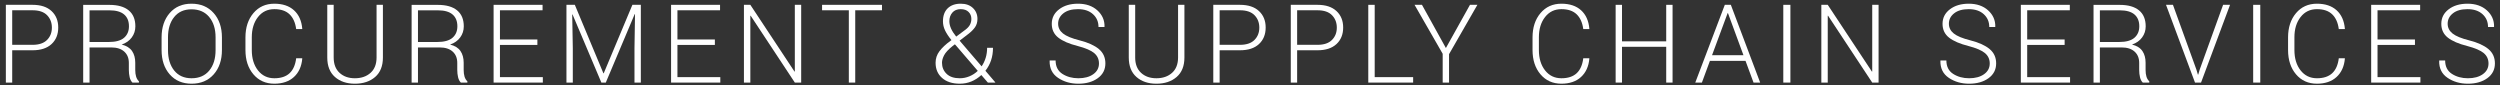 <svg width="352" height="12" viewBox="0 0 352 12" fill="none" xmlns="http://www.w3.org/2000/svg">
<rect x="0" y="0" width="352" height="12" fill="#333333" stroke="none"/>
<path d="M1.719 7.078V11.627H0.824V0.68H4.591C5.739 0.68 6.627 0.971 7.256 1.556C7.885 2.139 8.2 2.913 8.2 3.875C8.2 4.847 7.885 5.624 7.256 6.206C6.627 6.787 5.739 7.078 4.591 7.078H1.719ZM1.719 6.311H4.591C5.493 6.311 6.171 6.082 6.625 5.623C7.079 5.164 7.305 4.587 7.305 3.89C7.305 3.188 7.08 2.606 6.629 2.142C6.177 1.678 5.498 1.447 4.591 1.447H1.719V6.311Z" fill="white"/>
<path d="M12.607 6.68V11.627H11.713V0.688H15.419C16.592 0.688 17.492 0.944 18.119 1.458C18.745 1.972 19.059 2.722 19.059 3.71C19.059 4.291 18.89 4.811 18.555 5.27C18.219 5.729 17.745 6.063 17.134 6.274C17.81 6.444 18.298 6.749 18.596 7.187C18.894 7.626 19.044 8.176 19.044 8.838V9.868C19.044 10.209 19.083 10.514 19.164 10.785C19.244 11.056 19.377 11.276 19.562 11.447V11.627H18.645C18.46 11.447 18.329 11.194 18.254 10.868C18.179 10.542 18.141 10.204 18.141 9.853V8.853C18.141 8.181 17.924 7.651 17.491 7.263C17.057 6.874 16.452 6.68 15.675 6.68H12.607ZM12.607 5.913H15.307C16.294 5.913 17.016 5.714 17.472 5.315C17.928 4.917 18.156 4.379 18.156 3.702C18.156 2.981 17.929 2.425 17.476 2.037C17.022 1.649 16.337 1.454 15.419 1.454H12.607V5.913Z" fill="white"/>
<path d="M31.248 7.048C31.248 8.461 30.861 9.604 30.086 10.476C29.312 11.348 28.273 11.785 26.97 11.785C25.687 11.785 24.663 11.348 23.899 10.476C23.134 9.604 22.752 8.461 22.752 7.048V5.266C22.752 3.857 23.133 2.714 23.895 1.837C24.657 0.96 25.679 0.521 26.962 0.521C28.266 0.521 29.306 0.96 30.083 1.837C30.86 2.714 31.248 3.857 31.248 5.266V7.048ZM30.353 5.257C30.353 4.072 30.054 3.118 29.455 2.395C28.856 1.672 28.025 1.311 26.962 1.311C25.92 1.311 25.108 1.672 24.526 2.395C23.945 3.118 23.654 4.072 23.654 5.257V7.057C23.654 8.251 23.946 9.21 24.53 9.933C25.114 10.656 25.927 11.018 26.97 11.018C28.038 11.018 28.868 10.657 29.462 9.937C30.056 9.217 30.353 8.256 30.353 7.057V5.257Z" fill="white"/>
<path d="M42.544 8.205L42.559 8.251C42.463 9.348 42.072 10.212 41.386 10.841C40.699 11.47 39.779 11.784 38.626 11.784C37.408 11.784 36.425 11.344 35.679 10.465C34.932 9.585 34.559 8.446 34.559 7.048V5.266C34.559 3.872 34.932 2.733 35.679 1.848C36.425 0.964 37.408 0.521 38.626 0.521C39.789 0.521 40.711 0.83 41.393 1.446C42.075 2.063 42.463 2.93 42.559 4.048L42.544 4.093H41.701C41.581 3.185 41.269 2.491 40.765 2.01C40.261 1.529 39.548 1.288 38.626 1.288C37.669 1.288 36.901 1.659 36.322 2.4C35.743 3.142 35.453 4.091 35.453 5.248V7.043C35.453 8.215 35.743 9.171 36.322 9.91C36.901 10.648 37.669 11.018 38.626 11.018C39.548 11.018 40.263 10.782 40.769 10.313C41.275 9.843 41.586 9.14 41.701 8.205H42.544Z" fill="white"/>
<path d="M53.914 0.68V8.101C53.914 9.293 53.55 10.206 52.821 10.837C52.091 11.469 51.14 11.785 49.967 11.785C48.809 11.785 47.872 11.468 47.155 10.834C46.438 10.2 46.08 9.289 46.08 8.101V0.68H46.982V8.095C46.982 9.027 47.258 9.747 47.809 10.255C48.361 10.764 49.08 11.018 49.967 11.018C50.87 11.018 51.603 10.765 52.17 10.259C52.737 9.753 53.02 9.032 53.02 8.095V0.68H53.914Z" fill="white"/>
<path d="M58.85 6.68V11.627H57.955V0.688H61.662C62.834 0.688 63.734 0.944 64.361 1.458C64.987 1.972 65.301 2.722 65.301 3.71C65.301 4.291 65.133 4.811 64.797 5.27C64.461 5.729 63.988 6.063 63.376 6.274C64.053 6.444 64.54 6.749 64.838 7.187C65.136 7.626 65.286 8.176 65.286 8.838V9.868C65.286 10.209 65.326 10.514 65.406 10.785C65.486 11.056 65.619 11.276 65.805 11.447V11.627H64.887C64.702 11.447 64.572 11.194 64.496 10.868C64.421 10.542 64.383 10.204 64.383 9.853V8.853C64.383 8.181 64.167 7.651 63.733 7.263C63.3 6.874 62.694 6.68 61.917 6.68H58.85ZM58.85 5.913H61.549C62.536 5.913 63.258 5.714 63.714 5.315C64.17 4.917 64.398 4.379 64.398 3.702C64.398 2.981 64.172 2.425 63.718 2.037C63.264 1.649 62.579 1.454 61.662 1.454H58.85V5.913Z" fill="white"/>
<path d="M75.663 6.326H70.393V10.86H76.43V11.627H69.498V0.68H76.393V1.447H70.393V5.559H75.663V6.326Z" fill="white"/>
<path d="M80.936 0.68L84.959 10.319H85.004L89.041 0.68H90.23V11.627H89.335V6.792L89.41 2.003L89.365 1.988L85.297 11.627H84.673L80.613 2.033L80.568 2.041L80.651 6.792V11.627H79.756V0.68H80.936Z" fill="white"/>
<path d="M100.654 6.326H95.383V10.86H101.42V11.627H94.488V0.68H101.383V1.447H95.383V5.559H100.654V6.326Z" fill="white"/>
<path d="M112.806 11.627H111.911L105.693 2.213L105.648 2.221V11.627H104.746V0.68H105.648L111.866 10.078L111.911 10.071V0.68H112.806V11.627Z" fill="white"/>
<path d="M124.184 1.447H120.417V11.627H119.515V1.447H115.748V0.68H124.184V1.447Z" fill="white"/>
<path d="M133.964 5.649C133.558 5.148 133.257 4.691 133.061 4.277C132.866 3.863 132.768 3.439 132.768 3.003C132.768 2.211 132.991 1.599 133.437 1.168C133.883 0.737 134.495 0.521 135.272 0.521C135.994 0.521 136.566 0.724 136.99 1.13C137.414 1.536 137.625 2.048 137.625 2.664C137.625 3.115 137.513 3.504 137.287 3.83C137.061 4.155 136.735 4.481 136.309 4.807L135.114 5.724L138.212 9.341C138.457 8.985 138.648 8.586 138.783 8.145C138.918 7.704 138.986 7.233 138.986 6.732H139.813C139.813 7.373 139.722 7.964 139.539 8.502C139.356 9.041 139.091 9.529 138.745 9.965L140.136 11.589L140.122 11.627H139.091L138.174 10.566C137.748 10.957 137.282 11.258 136.776 11.469C136.269 11.679 135.723 11.784 135.137 11.784C134.089 11.784 133.259 11.516 132.648 10.98C132.036 10.444 131.73 9.729 131.73 8.837C131.73 8.236 131.912 7.693 132.276 7.209C132.639 6.725 133.164 6.233 133.851 5.732L133.964 5.649ZM135.137 11.018C135.598 11.018 136.048 10.928 136.486 10.749C136.925 10.57 137.32 10.313 137.67 9.98L134.558 6.356L134.494 6.292C134.476 6.275 134.462 6.256 134.453 6.236L134.099 6.506C133.517 6.976 133.128 7.402 132.93 7.782C132.732 8.162 132.633 8.513 132.633 8.833C132.633 9.454 132.847 9.973 133.276 10.391C133.704 10.809 134.324 11.018 135.137 11.018ZM133.67 2.988C133.67 3.318 133.75 3.662 133.907 4.018C134.065 4.373 134.307 4.752 134.633 5.153L135.964 4.16C136.254 3.935 136.461 3.699 136.584 3.454C136.707 3.208 136.768 2.945 136.768 2.664C136.768 2.268 136.637 1.94 136.373 1.679C136.11 1.419 135.743 1.288 135.272 1.288C134.761 1.288 134.366 1.451 134.088 1.777C133.81 2.103 133.67 2.506 133.67 2.988Z" fill="white"/>
<path d="M154.735 8.938C154.735 8.343 154.512 7.856 154.066 7.478C153.62 7.101 152.843 6.767 151.736 6.476C150.537 6.175 149.63 5.785 149.014 5.303C148.397 4.822 148.089 4.173 148.089 3.356C148.089 2.519 148.433 1.837 149.123 1.311C149.812 0.785 150.698 0.521 151.78 0.521C152.908 0.521 153.818 0.835 154.51 1.461C155.201 2.088 155.537 2.852 155.517 3.755L155.495 3.8H154.668C154.668 3.068 154.409 2.466 153.889 1.995C153.371 1.524 152.668 1.288 151.78 1.288C150.903 1.288 150.218 1.484 149.724 1.875C149.231 2.266 148.984 2.752 148.984 3.333C148.984 3.885 149.212 4.345 149.668 4.713C150.124 5.082 150.911 5.406 152.029 5.687C153.206 5.988 154.102 6.394 154.717 6.905C155.33 7.416 155.638 8.09 155.638 8.927C155.638 9.799 155.281 10.494 154.566 11.01C153.852 11.526 152.941 11.785 151.833 11.785C150.74 11.785 149.787 11.51 148.972 10.961C148.158 10.412 147.763 9.612 147.788 8.559L147.803 8.514H148.63C148.63 9.363 148.949 9.993 149.585 10.403C150.221 10.813 150.971 11.018 151.833 11.018C152.7 11.018 153.401 10.828 153.935 10.447C154.468 10.067 154.735 9.564 154.735 8.938Z" fill="white"/>
<path d="M166.766 0.68V8.101C166.766 9.293 166.401 10.206 165.672 10.837C164.943 11.469 163.991 11.785 162.819 11.785C161.661 11.785 160.723 11.468 160.007 10.834C159.29 10.2 158.932 9.289 158.932 8.101V0.68H159.834V8.095C159.834 9.027 160.109 9.747 160.661 10.255C161.212 10.764 161.931 11.018 162.819 11.018C163.721 11.018 164.455 10.765 165.022 10.259C165.588 9.753 165.871 9.032 165.871 8.095V0.68H166.766Z" fill="white"/>
<path d="M171.725 7.078V11.627H170.83V0.68H174.597C175.745 0.68 176.633 0.971 177.262 1.556C177.891 2.139 178.206 2.913 178.206 3.875C178.206 4.847 177.891 5.624 177.262 6.206C176.633 6.787 175.745 7.078 174.597 7.078H171.725ZM171.725 6.311H174.597C175.499 6.311 176.177 6.082 176.631 5.623C177.085 5.164 177.311 4.587 177.311 3.89C177.311 3.188 177.086 2.606 176.635 2.142C176.183 1.678 175.504 1.447 174.597 1.447H171.725V6.311Z" fill="white"/>
<path d="M182.637 7.078V11.627H181.742V0.68H185.509C186.657 0.68 187.545 0.971 188.174 1.556C188.803 2.139 189.118 2.913 189.118 3.875C189.118 4.847 188.803 5.624 188.174 6.206C187.545 6.787 186.657 7.078 185.509 7.078H182.637ZM182.637 6.311H185.509C186.411 6.311 187.089 6.082 187.543 5.623C187.997 5.164 188.223 4.587 188.223 3.89C188.223 3.188 187.998 2.606 187.547 2.142C187.095 1.678 186.416 1.447 185.509 1.447H182.637V6.311Z" fill="white"/>
<path d="M193.557 10.86H198.97V11.627H192.654V0.68H193.557V10.86Z" fill="white"/>
<path d="M203.582 6.762L206.972 0.68H208.017L204.025 7.627V11.627H203.13V7.574L199.168 0.68H200.213L203.582 6.762Z" fill="white"/>
<path d="M223.766 8.205L223.781 8.251C223.686 9.348 223.295 10.212 222.608 10.841C221.921 11.47 221.002 11.784 219.849 11.784C218.631 11.784 217.648 11.344 216.901 10.465C216.154 9.585 215.781 8.446 215.781 7.048V5.266C215.781 3.872 216.154 2.733 216.901 1.848C217.648 0.964 218.631 0.521 219.849 0.521C221.011 0.521 221.934 0.83 222.616 1.446C223.297 2.063 223.686 2.93 223.781 4.048L223.766 4.093H222.924C222.803 3.185 222.491 2.491 221.988 2.01C221.484 1.529 220.771 1.288 219.849 1.288C218.891 1.288 218.123 1.659 217.544 2.4C216.965 3.142 216.676 4.091 216.676 5.248V7.043C216.676 8.215 216.965 9.171 217.544 9.91C218.123 10.648 218.891 11.018 219.849 11.018C220.771 11.018 221.485 10.782 221.992 10.313C222.498 9.843 222.808 9.14 222.924 8.205H223.766Z" fill="white"/>
<path d="M235.497 11.627H234.603V6.589H228.377V11.627H227.482V0.68H228.377V5.822H234.603V0.68H235.497V11.627Z" fill="white"/>
<path d="M245.77 8.574H240.755L239.628 11.627H238.695L242.853 0.68H243.703L247.83 11.627H246.898L245.77 8.574ZM241.056 7.77H245.477L243.297 1.845H243.252L241.056 7.77Z" fill="white"/>
<rect x="251.088" y="0.68" width="1" height="10.947" fill="white"/>
<path d="M264.504 11.627H263.609L257.391 2.213L257.346 2.221V11.627H256.444V0.68H257.346L263.564 10.078L263.609 10.071V0.68H264.504V11.627Z" fill="white"/>
<path d="M280.155 8.938C280.155 8.343 279.932 7.856 279.486 7.478C279.04 7.101 278.263 6.767 277.156 6.476C275.957 6.175 275.05 5.785 274.433 5.303C273.817 4.822 273.509 4.173 273.509 3.356C273.509 2.519 273.853 1.837 274.543 1.311C275.232 0.785 276.118 0.521 277.2 0.521C278.328 0.521 279.238 0.835 279.93 1.461C280.621 2.088 280.957 2.852 280.937 3.755L280.915 3.8H280.088C280.088 3.068 279.828 2.466 279.309 1.995C278.791 1.524 278.088 1.288 277.2 1.288C276.323 1.288 275.638 1.484 275.144 1.875C274.65 2.266 274.403 2.752 274.403 3.333C274.403 3.885 274.632 4.345 275.088 4.713C275.544 5.082 276.331 5.406 277.449 5.687C278.627 5.988 279.522 6.394 280.137 6.905C280.75 7.416 281.058 8.09 281.058 8.927C281.058 9.799 280.7 10.494 279.986 11.01C279.272 11.526 278.361 11.785 277.253 11.785C276.16 11.785 275.207 11.51 274.392 10.961C273.578 10.412 273.183 9.612 273.208 8.559L273.223 8.514H274.05C274.05 9.363 274.368 9.993 275.005 10.403C275.642 10.813 276.391 11.018 277.253 11.018C278.12 11.018 278.821 10.828 279.355 10.447C279.888 10.067 280.155 9.564 280.155 8.938Z" fill="white"/>
<path d="M290.7 6.326H285.429V10.86H291.466V11.627H284.534V0.68H291.429V1.447H285.429V5.559H290.7V6.326Z" fill="white"/>
<path d="M295.663 6.68V11.627H294.769V0.688H298.475C299.648 0.688 300.548 0.944 301.174 1.458C301.801 1.972 302.114 2.722 302.114 3.71C302.114 4.291 301.946 4.811 301.61 5.27C301.275 5.729 300.801 6.063 300.189 6.274C300.866 6.444 301.354 6.749 301.652 7.187C301.95 7.626 302.099 8.176 302.099 8.838V9.868C302.099 10.209 302.139 10.514 302.219 10.785C302.3 11.056 302.432 11.276 302.618 11.447V11.627H301.701C301.515 11.447 301.385 11.194 301.31 10.868C301.234 10.542 301.197 10.204 301.197 9.853V8.853C301.197 8.181 300.98 7.651 300.546 7.263C300.113 6.874 299.508 6.68 298.731 6.68H295.663ZM295.663 5.913H298.362C299.35 5.913 300.072 5.714 300.528 5.315C300.984 4.917 301.212 4.379 301.212 3.702C301.212 2.981 300.985 2.425 300.531 2.037C300.078 1.649 299.392 1.454 298.475 1.454H295.663V5.913Z" fill="white"/>
<path d="M309.245 9.777L309.464 10.507H309.508L309.727 9.777L313.012 0.68H313.99L309.907 11.627H309.057L304.975 0.68H305.952L309.245 9.777Z" fill="white"/>
<rect x="317.247" y="0.68" width="1" height="10.947" fill="white"/>
<path d="M330.144 8.205L330.159 8.251C330.064 9.348 329.673 10.212 328.986 10.841C328.3 11.47 327.38 11.784 326.227 11.784C325.009 11.784 324.026 11.344 323.279 10.465C322.533 9.585 322.159 8.446 322.159 7.048V5.266C322.159 3.872 322.533 2.733 323.279 1.848C324.026 0.964 325.009 0.521 326.227 0.521C327.39 0.521 328.312 0.83 328.994 1.446C329.675 2.063 330.064 2.93 330.159 4.048L330.144 4.093H329.302C329.182 3.185 328.87 2.491 328.366 2.01C327.862 1.529 327.149 1.288 326.227 1.288C325.269 1.288 324.501 1.659 323.922 2.4C323.343 3.142 323.054 4.091 323.054 5.248V7.043C323.054 8.215 323.343 9.171 323.922 9.91C324.501 10.648 325.269 11.018 326.227 11.018C327.149 11.018 327.863 10.782 328.37 10.313C328.876 9.843 329.187 9.14 329.302 8.205H330.144Z" fill="white"/>
<path d="M340.026 6.326H334.756V10.86H340.793V11.627H333.861V0.68H340.756V1.447H334.756V5.559H340.026V6.326Z" fill="white"/>
<path d="M350.382 8.938C350.382 8.343 350.159 7.856 349.713 7.478C349.267 7.101 348.49 6.767 347.382 6.476C346.184 6.175 345.277 5.785 344.66 5.303C344.044 4.822 343.736 4.173 343.736 3.356C343.736 2.519 344.08 1.837 344.769 1.311C345.458 0.785 346.345 0.521 347.427 0.521C348.555 0.521 349.465 0.835 350.156 1.461C350.848 2.088 351.184 2.852 351.164 3.755L351.141 3.8H350.314C350.314 3.068 350.055 2.466 349.536 1.995C349.017 1.524 348.314 1.288 347.427 1.288C346.55 1.288 345.864 1.484 345.371 1.875C344.877 2.266 344.63 2.752 344.63 3.333C344.63 3.885 344.858 4.345 345.314 4.713C345.77 5.082 346.558 5.406 347.675 5.687C348.853 5.988 349.749 6.394 350.363 6.905C350.977 7.416 351.284 8.09 351.284 8.927C351.284 9.799 350.927 10.494 350.213 11.01C349.499 11.526 348.588 11.785 347.479 11.785C346.387 11.785 345.434 11.51 344.619 10.961C343.804 10.412 343.409 9.612 343.435 8.559L343.45 8.514H344.277C344.277 9.363 344.595 9.993 345.232 10.403C345.868 10.813 346.617 11.018 347.479 11.018C348.347 11.018 349.047 10.828 349.581 10.447C350.115 10.067 350.382 9.564 350.382 8.938Z" fill="white"/>
</svg>
